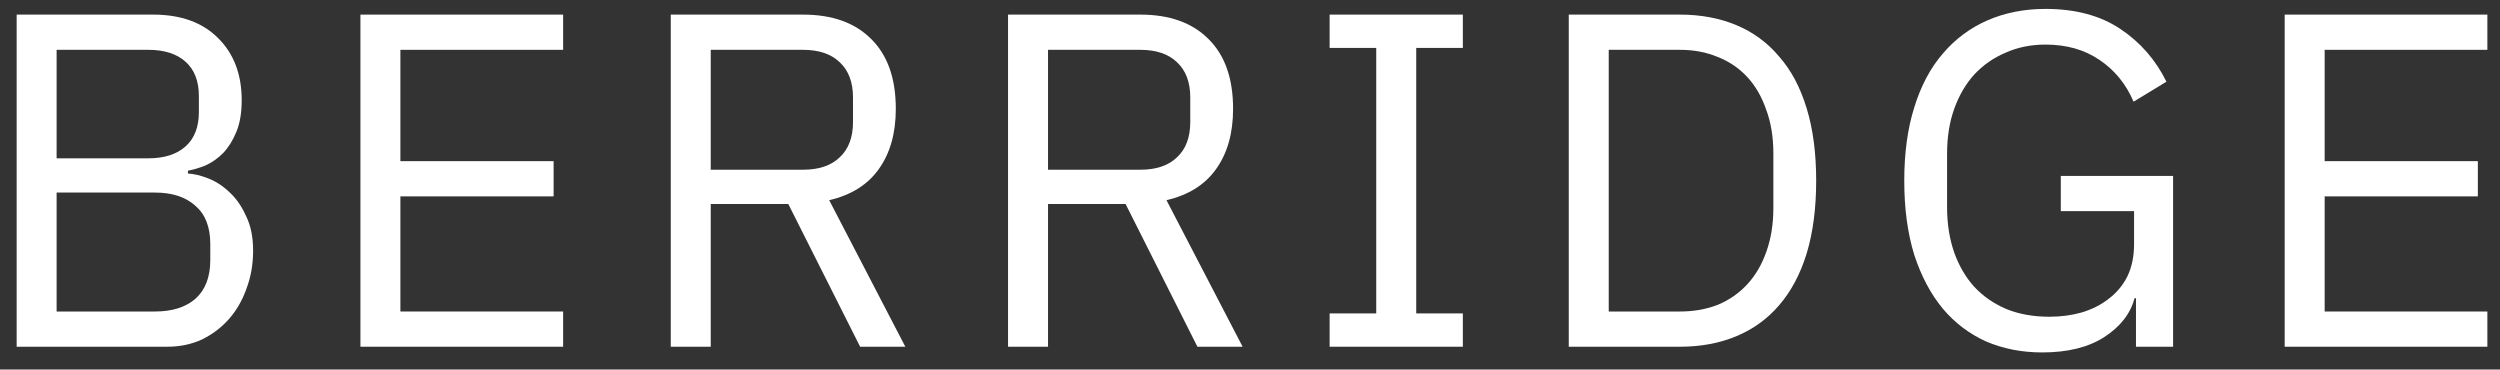 <svg width="115" height="17" viewBox="0 0 115 17" fill="none" xmlns="http://www.w3.org/2000/svg">
<rect x="0" y="0" width="115" height="17" fill="#333333" stroke="none"/>
<path d="M0.766 0.672H7.047C8.316 0.672 9.309 1.03 10.024 1.745C10.753 2.46 11.118 3.415 11.118 4.612C11.118 5.181 11.038 5.662 10.877 6.056C10.717 6.45 10.512 6.779 10.264 7.041C10.016 7.289 9.746 7.479 9.455 7.61C9.163 7.727 8.893 7.807 8.645 7.851V7.982C8.922 7.997 9.228 8.07 9.564 8.201C9.914 8.333 10.242 8.544 10.549 8.836C10.855 9.113 11.111 9.478 11.315 9.93C11.534 10.368 11.643 10.901 11.643 11.528C11.643 12.155 11.541 12.739 11.337 13.279C11.147 13.819 10.877 14.286 10.527 14.68C10.177 15.074 9.761 15.387 9.28 15.621C8.798 15.84 8.273 15.949 7.704 15.949H0.766V0.672ZM2.604 14.329H7.135C7.923 14.329 8.543 14.133 8.995 13.739C9.447 13.33 9.673 12.739 9.673 11.966V11.222C9.673 10.448 9.447 9.865 8.995 9.471C8.543 9.062 7.923 8.858 7.135 8.858H2.604V14.329ZM2.604 7.282H6.828C7.558 7.282 8.127 7.1 8.535 6.735C8.944 6.37 9.148 5.845 9.148 5.159V4.415C9.148 3.729 8.944 3.204 8.535 2.839C8.127 2.474 7.558 2.292 6.828 2.292H2.604V7.282Z" fill="white"/>
<path d="M16.58 15.949V0.672H25.904V2.292H18.418V7.413H25.466V9.033H18.418V14.329H25.904V15.949H16.58Z" fill="white"/>
<path d="M32.694 15.949H30.855V0.672H36.94C38.282 0.672 39.325 1.044 40.069 1.789C40.828 2.533 41.207 3.605 41.207 5.006C41.207 6.129 40.945 7.056 40.419 7.785C39.909 8.5 39.15 8.975 38.143 9.208L41.645 15.949H39.566L36.261 9.383H32.694V15.949ZM36.94 7.807C37.669 7.807 38.231 7.618 38.625 7.238C39.033 6.859 39.238 6.319 39.238 5.619V4.481C39.238 3.78 39.033 3.24 38.625 2.861C38.231 2.482 37.669 2.292 36.94 2.292H32.694V7.807H36.94Z" fill="white"/>
<path d="M48.209 15.949H46.37V0.672H52.454C53.797 0.672 54.84 1.044 55.584 1.789C56.343 2.533 56.722 3.605 56.722 5.006C56.722 6.129 56.46 7.056 55.934 7.785C55.424 8.5 54.665 8.975 53.658 9.208L57.16 15.949H55.081L51.776 9.383H48.209V15.949ZM52.454 7.807C53.184 7.807 53.746 7.618 54.14 7.238C54.548 6.859 54.752 6.319 54.752 5.619V4.481C54.752 3.78 54.548 3.24 54.14 2.861C53.746 2.482 53.184 2.292 52.454 2.292H48.209V7.807H52.454Z" fill="white"/>
<path d="M61.163 15.949V14.417H63.307V2.204H61.163V0.672H67.291V2.204H65.146V14.417H67.291V15.949H61.163Z" fill="white"/>
<path d="M72.163 0.672H77.285C78.233 0.672 79.094 0.833 79.867 1.154C80.641 1.475 81.297 1.956 81.837 2.598C82.392 3.226 82.815 4.021 83.107 4.984C83.398 5.932 83.544 7.041 83.544 8.311C83.544 9.58 83.398 10.696 83.107 11.659C82.815 12.608 82.392 13.403 81.837 14.045C81.297 14.672 80.641 15.147 79.867 15.468C79.094 15.789 78.233 15.949 77.285 15.949H72.163V0.672ZM77.285 14.329C77.912 14.329 78.489 14.227 79.014 14.023C79.539 13.804 79.991 13.491 80.371 13.082C80.75 12.673 81.042 12.177 81.246 11.594C81.465 10.995 81.575 10.317 81.575 9.558V7.063C81.575 6.304 81.465 5.633 81.246 5.05C81.042 4.451 80.75 3.948 80.371 3.539C79.991 3.131 79.539 2.824 79.014 2.62C78.489 2.401 77.912 2.292 77.285 2.292H74.002V14.329H77.285Z" fill="white"/>
<path d="M98.255 13.717H98.189C98 14.432 97.533 15.03 96.788 15.511C96.059 15.978 95.111 16.212 93.943 16.212C93.009 16.212 92.149 16.044 91.361 15.708C90.587 15.358 89.923 14.855 89.369 14.198C88.814 13.527 88.377 12.703 88.056 11.725C87.749 10.733 87.596 9.595 87.596 8.311C87.596 7.041 87.749 5.918 88.056 4.94C88.362 3.948 88.8 3.124 89.369 2.467C89.938 1.796 90.624 1.285 91.426 0.935C92.229 0.585 93.119 0.41 94.097 0.41C95.468 0.41 96.613 0.716 97.533 1.329C98.452 1.942 99.16 2.752 99.656 3.758L98.145 4.678C97.795 3.86 97.27 3.218 96.57 2.752C95.884 2.285 95.059 2.051 94.097 2.051C93.425 2.051 92.812 2.175 92.258 2.423C91.704 2.657 91.222 2.992 90.814 3.43C90.419 3.868 90.113 4.393 89.894 5.006C89.675 5.619 89.566 6.304 89.566 7.063V9.536C89.566 10.295 89.675 10.988 89.894 11.616C90.113 12.228 90.419 12.754 90.814 13.191C91.222 13.629 91.718 13.972 92.302 14.22C92.885 14.454 93.542 14.57 94.272 14.57C94.797 14.57 95.293 14.505 95.76 14.373C96.241 14.227 96.657 14.016 97.007 13.739C97.372 13.461 97.657 13.118 97.861 12.71C98.065 12.287 98.167 11.791 98.167 11.222V9.711H94.797V8.092H99.962V15.949H98.255V13.717Z" fill="white"/>
<path d="M105.095 15.949V0.672H114.419V2.292H106.934V7.413H113.981V9.033H106.934V14.329H114.419V15.949H105.095Z" fill="white"/>
</svg>

